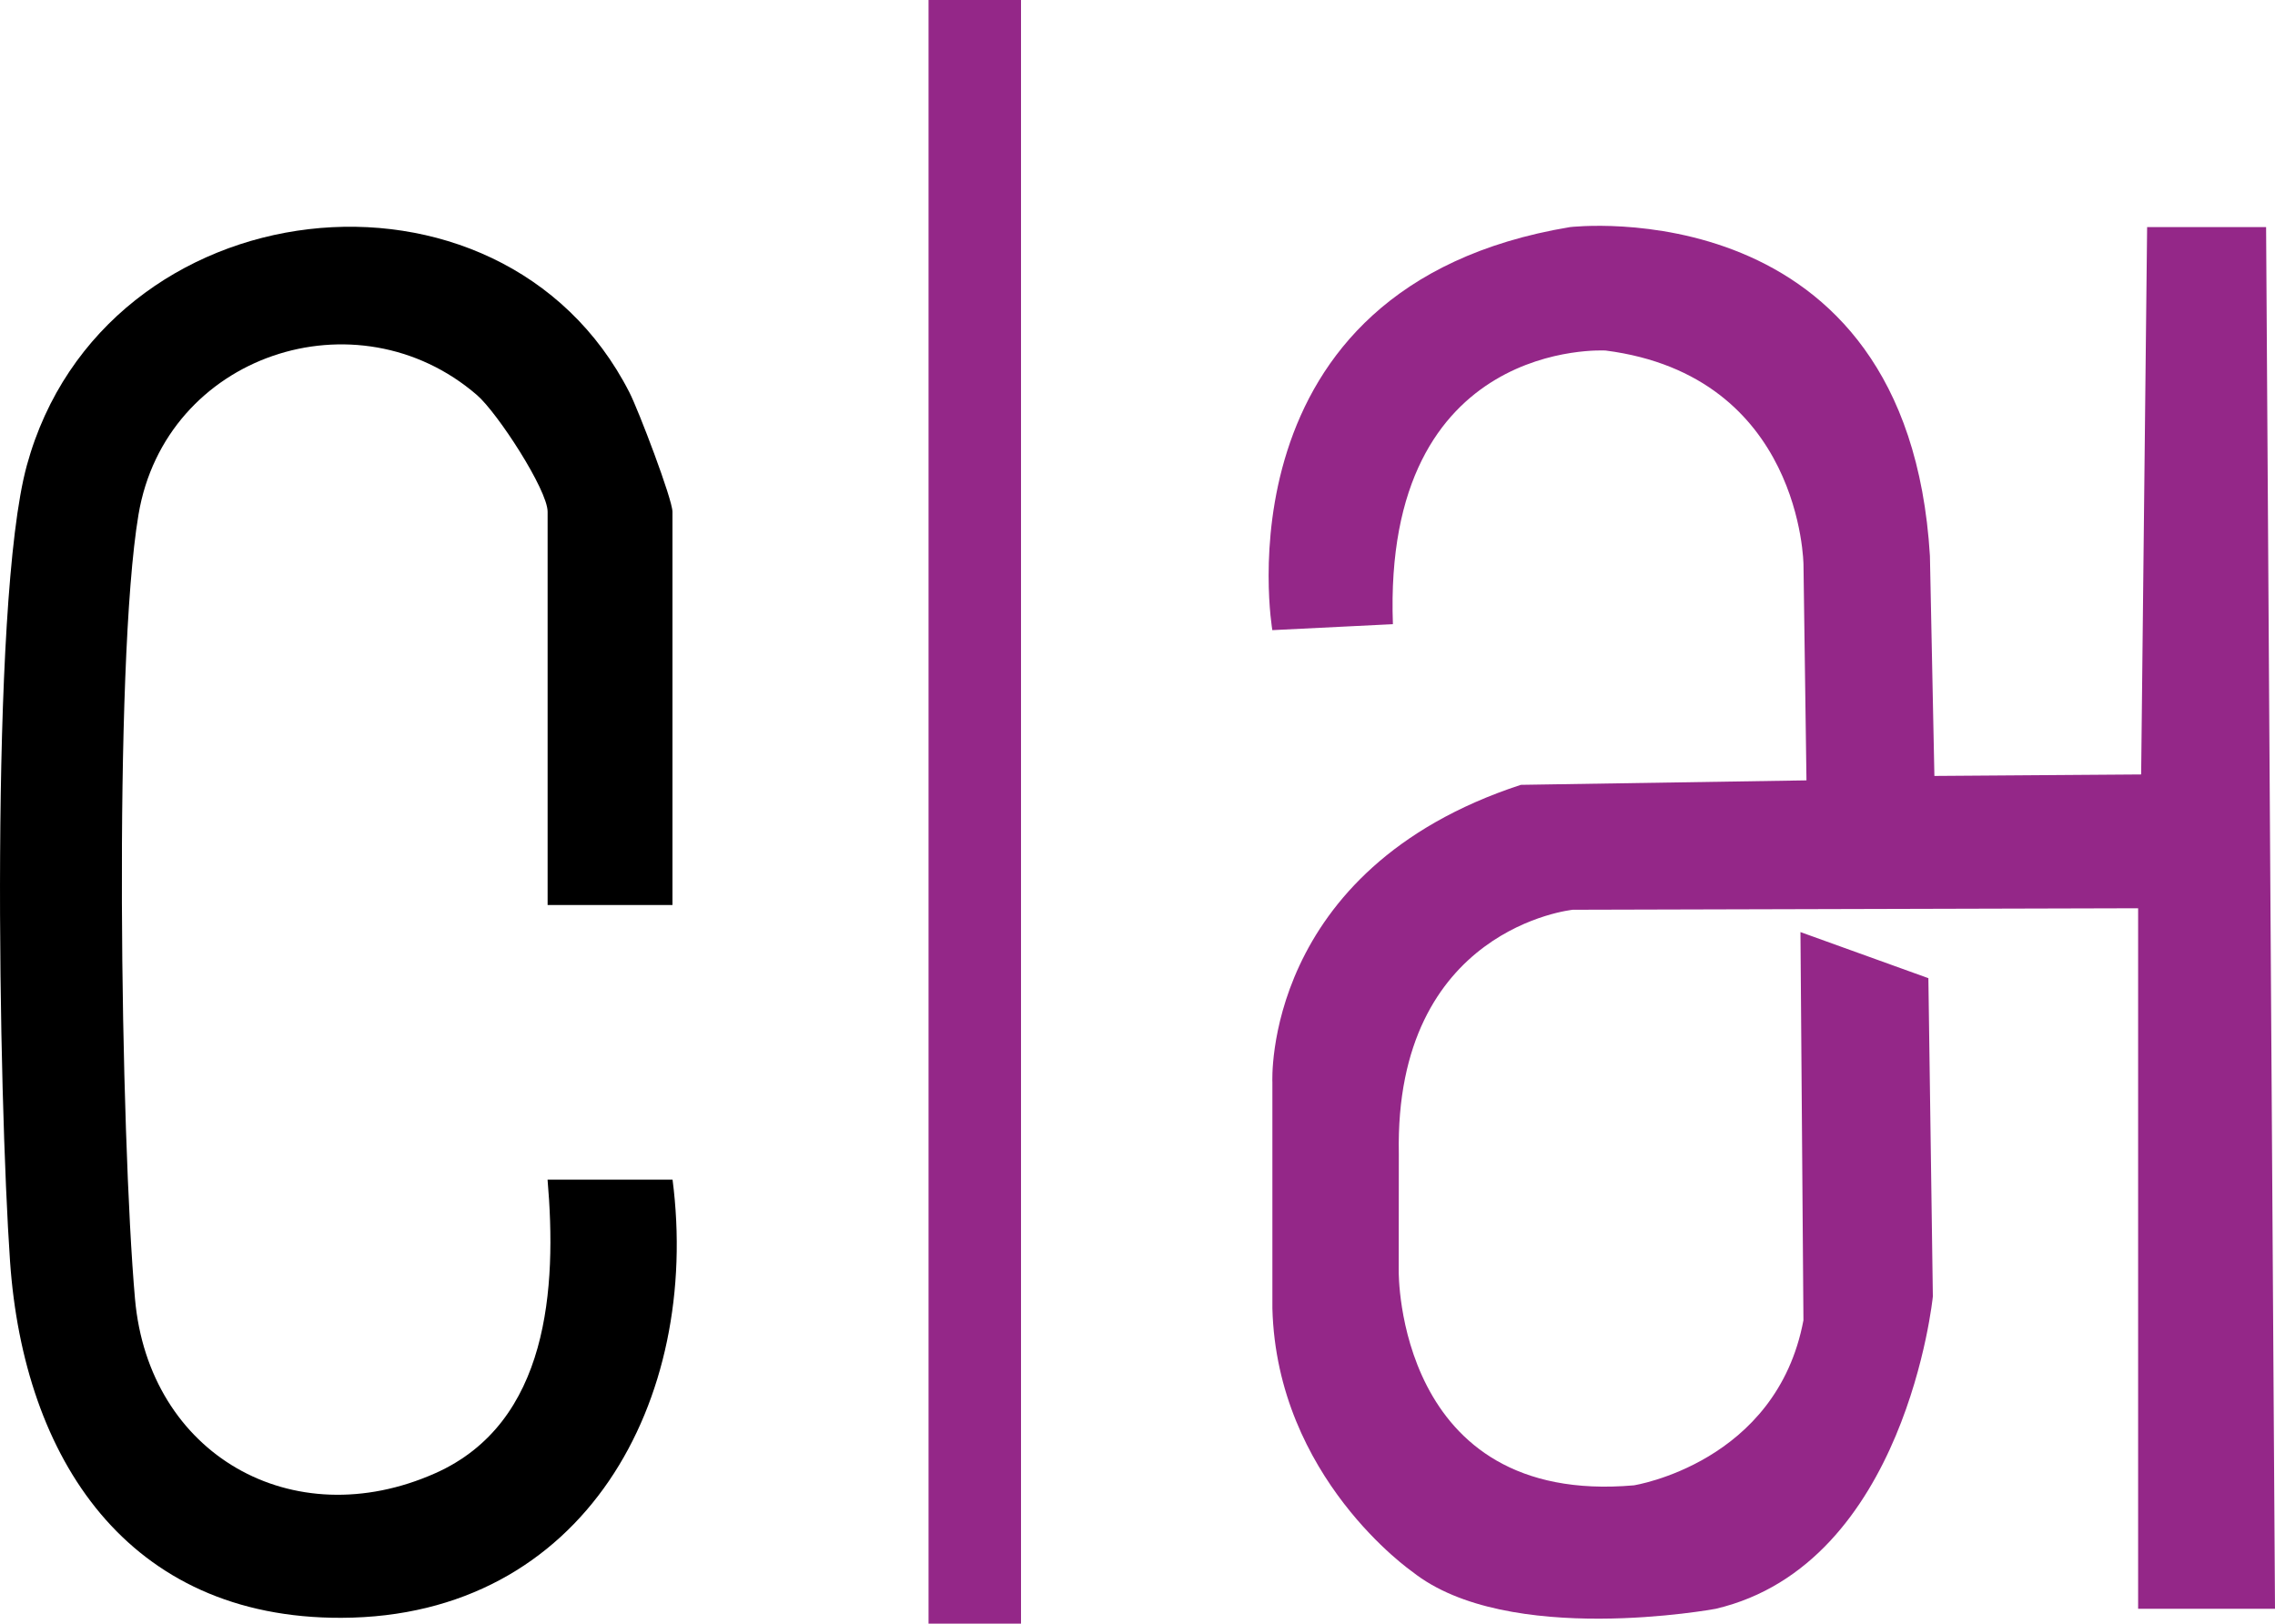 <?xml version="1.0" encoding="UTF-8"?>
<svg id="Layer_1" data-name="Layer 1" xmlns="http://www.w3.org/2000/svg" viewBox="0 0 457.4 326.51">
  <defs>
    <style>
      .cls-1 {
        fill: #942788;
      }
    </style>
  </defs>
  <rect class="cls-1" x="186.69" width="18.59" height="326.51"/>
  <path d="M135.21,182h-25.11v-79.09c0-4.39-10.08-19.9-14.2-23.46-24.15-20.86-62.66-8.17-68.06,24.06-5.07,30.25-3.58,125.03-.7,157.68,2.76,31.3,31.67,47.84,60.38,35.07,22.85-10.17,24.45-37.3,22.57-59.03h25.13c5.72,44.28-17.66,87.94-66.56,88.11-43.07.15-63.88-32.07-66.64-71.66C-.24,221.15-2.17,121.29,5.39,93.61c15.43-56.43,95.31-65.4,121.16-14.69,1.84,3.6,8.65,21.49,8.65,23.99v79.09Z"/>
  <path class="cls-1" d="M431.68,45.67h23.93l1.79,277.85h-27.52v-140.87l-113.65.3s-35.89,3.59-34.99,49.05l-.02,23.63s-.58,47.26,47.27,43.07c0,0,28.71-4.49,34.1-33.2l-.6-78.06,25.72,9.27.9,64.01s-5.38,53.84-43.67,62.81c0,0-41.87,7.78-61.01-7.48,0,0-27.22-18.84-28.11-52.94v-45.46s-2.09-42.77,49.95-59.82l57.43-.9-.6-43.37s-.3-37.98-39.78-43.07c0,0-44.86-2.69-42.77,55.03l-24.24,1.2s-11.95-69.09,59.83-81.05c0,0,67.89-8.08,72.38,66.1l.9,44.27,41.57-.3,1.2-110.07Z"/>
</svg>